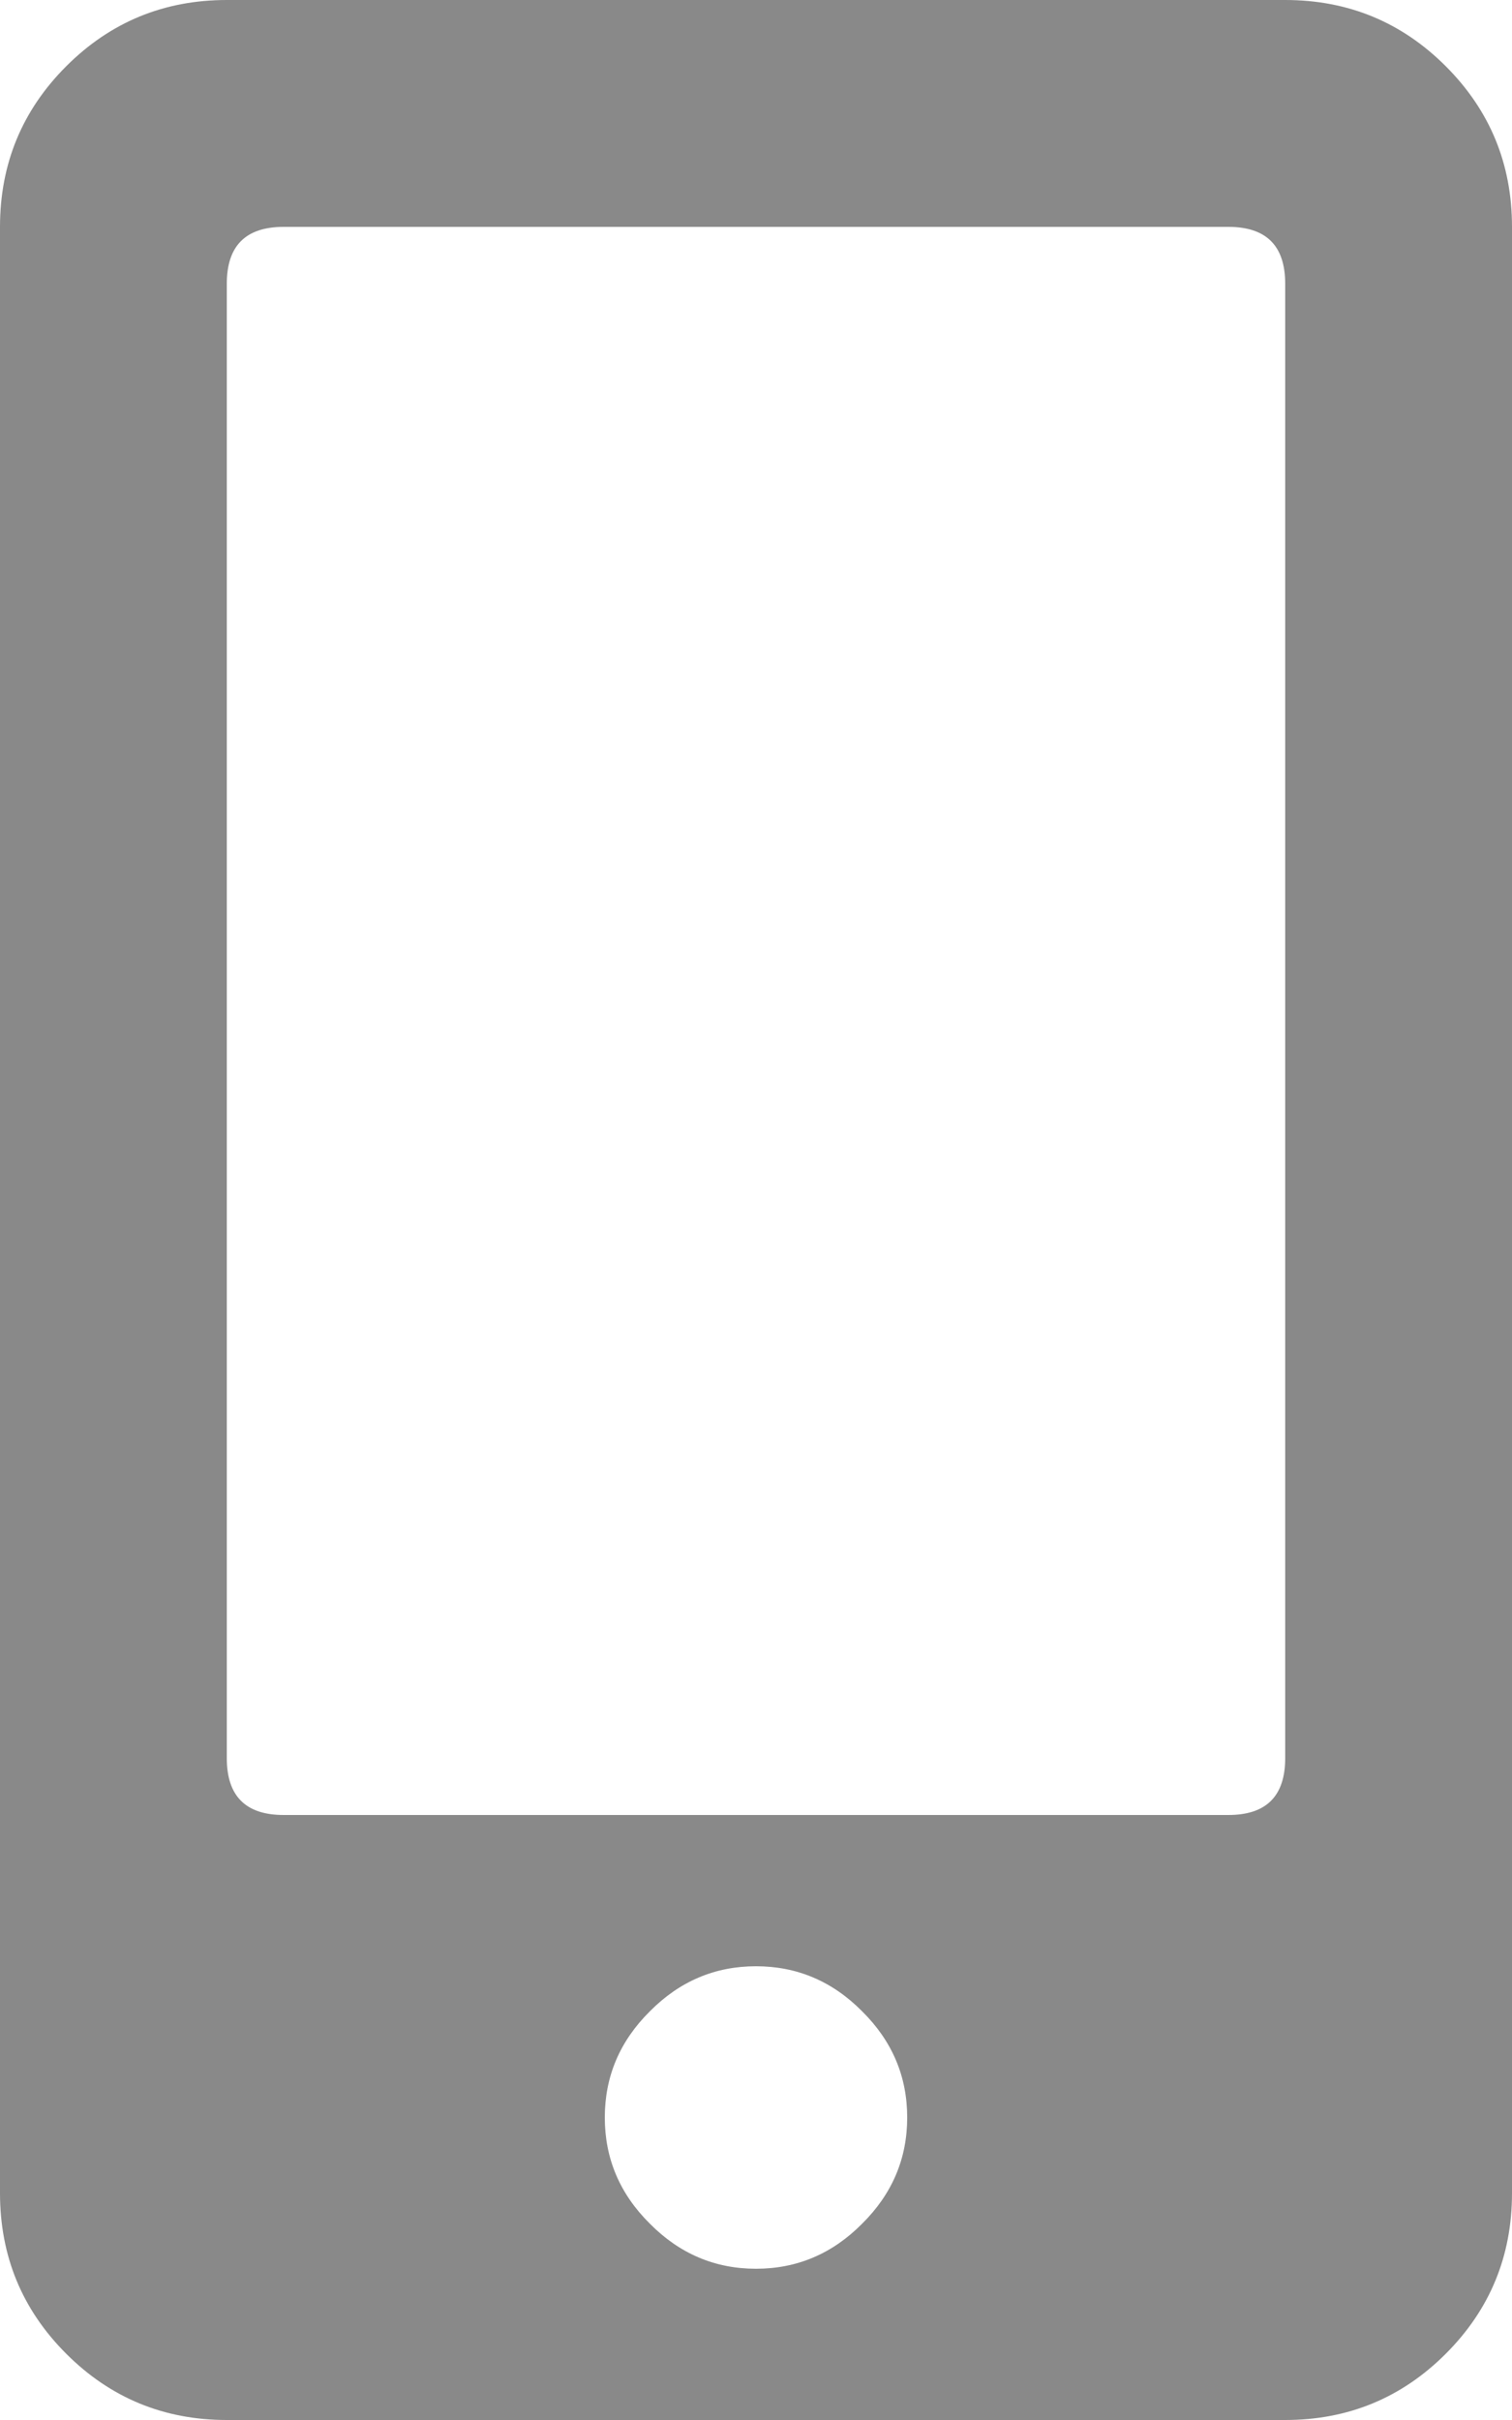 <svg width="10" height="16" viewBox="0 0 10 16" fill="none" xmlns="http://www.w3.org/2000/svg">
<path d="M1.5 0H8.5C8.916 0 9.27 0.146 9.562 0.438C9.854 0.73 10 1.084 10 1.5V14.5C10 14.916 9.854 15.27 9.562 15.562C9.27 15.854 8.916 16 8.5 16H1.5C1.084 16 0.73 15.854 0.438 15.562C0.146 15.27 0 14.916 0 14.5V1.5C0 1.084 0.146 0.73 0.438 0.438C0.73 0.146 1.084 0 1.5 0ZM4.298 14.702C4.495 14.901 4.729 15 5 15C5.271 15 5.505 14.901 5.702 14.702C5.901 14.505 6 14.271 6 14C6 13.729 5.901 13.495 5.702 13.298C5.505 13.099 5.271 13 5 13C4.729 13 4.495 13.099 4.298 13.298C4.099 13.495 4 13.729 4 14C4 14.271 4.099 14.505 4.298 14.702ZM8.5 11.624V1.876C8.5 1.625 8.375 1.5 8.124 1.5H1.876C1.625 1.5 1.5 1.625 1.5 1.876V11.624C1.5 11.875 1.625 12 1.876 12H8.124C8.375 12 8.5 11.875 8.5 11.624Z" fill="#898989"/>
</svg>
